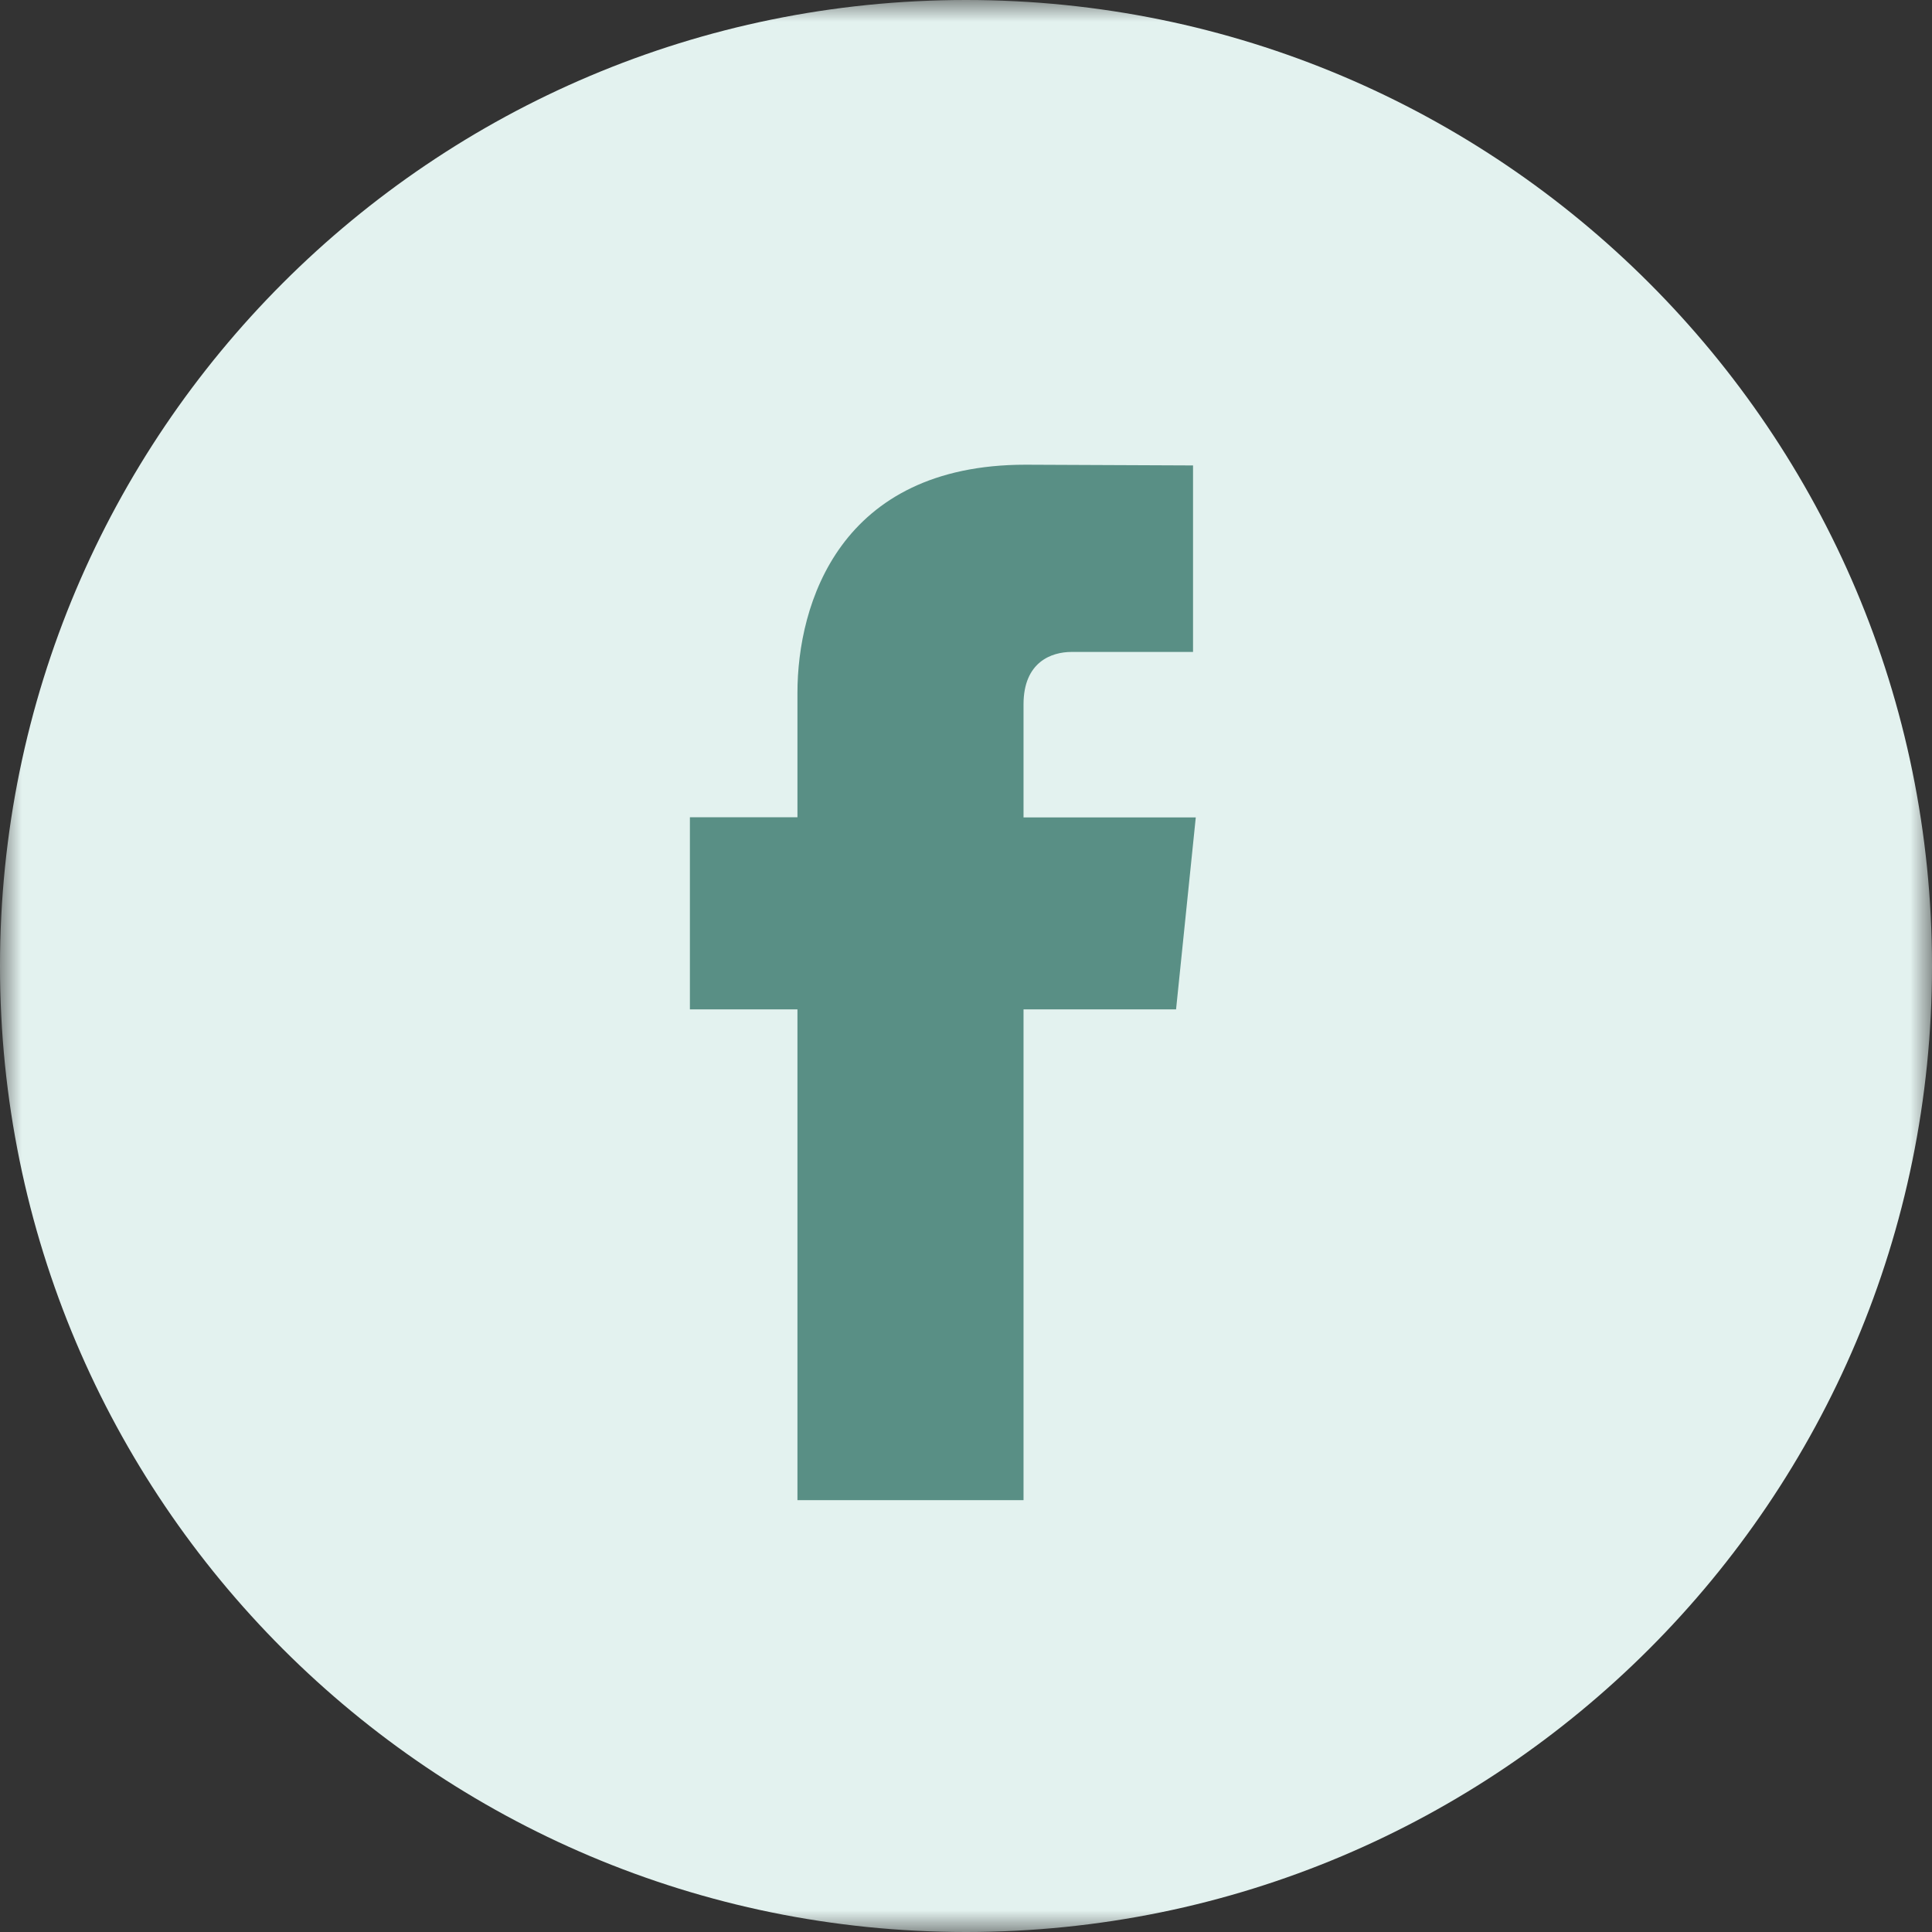 <?xml version="1.0" encoding="UTF-8"?>
<svg width="45px" height="45px" viewBox="0 0 45 45" version="1.1" xmlns="http://www.w3.org/2000/svg" xmlns:xlink="http://www.w3.org/1999/xlink">
    <rect x="0" y="0" width="45" height="45" fill="#333333" stroke="none"/>
    <!-- Generator: Sketch 55.2 (78181) - https://sketchapp.com -->
    <title>FB-Icon</title>
    <desc>Created with Sketch.</desc>
    <defs>
        <polygon id="path-1" points="0 0 45 0 45 45 0 45"></polygon>
    </defs>
    <g id="Page-1" stroke="none" stroke-width="1" fill="none" fill-rule="evenodd">
        <g id="MOR-Blog-Detail" transform="translate(-210, -3294)">
            <g id="Share" transform="translate(150, 3256)">
                <g id="FB-Icon" transform="translate(60, 38)">
                    <g id="Group-3" transform="translate(0, -0)">
                        <mask id="mask-2" fill="white">
                            <use xlink:href="#path-1"></use>
                        </mask>
                        <g id="Clip-2"></g>
                        <path d="M22.5,45 L22.5,45 C10.074,45 -0,34.926 -0,22.5 C-0,10.073 10.074,0 22.5,0 C34.927,0 45,10.073 45,22.5 C45,34.926 34.927,45 22.5,45" id="Fill-1" fill="#E3F2EF" mask="url(#mask-2)"></path>
                    </g>
                    <path d="M27.393,23.51 L23.84,23.51 L23.84,34.942 L18.574,34.942 L18.574,23.51 L16.069,23.51 L16.069,19.035 L18.574,19.035 L18.574,16.138 C18.574,14.068 19.557,10.824 23.887,10.824 L27.788,10.841 L27.788,15.185 L24.957,15.185 C24.493,15.185 23.84,15.417 23.84,16.405 L23.84,19.039 L27.852,19.039 L27.393,23.51 Z" id="Fill-4" fill="#598F85"></path>
                </g>
            </g>
        </g>
    </g>
</svg>